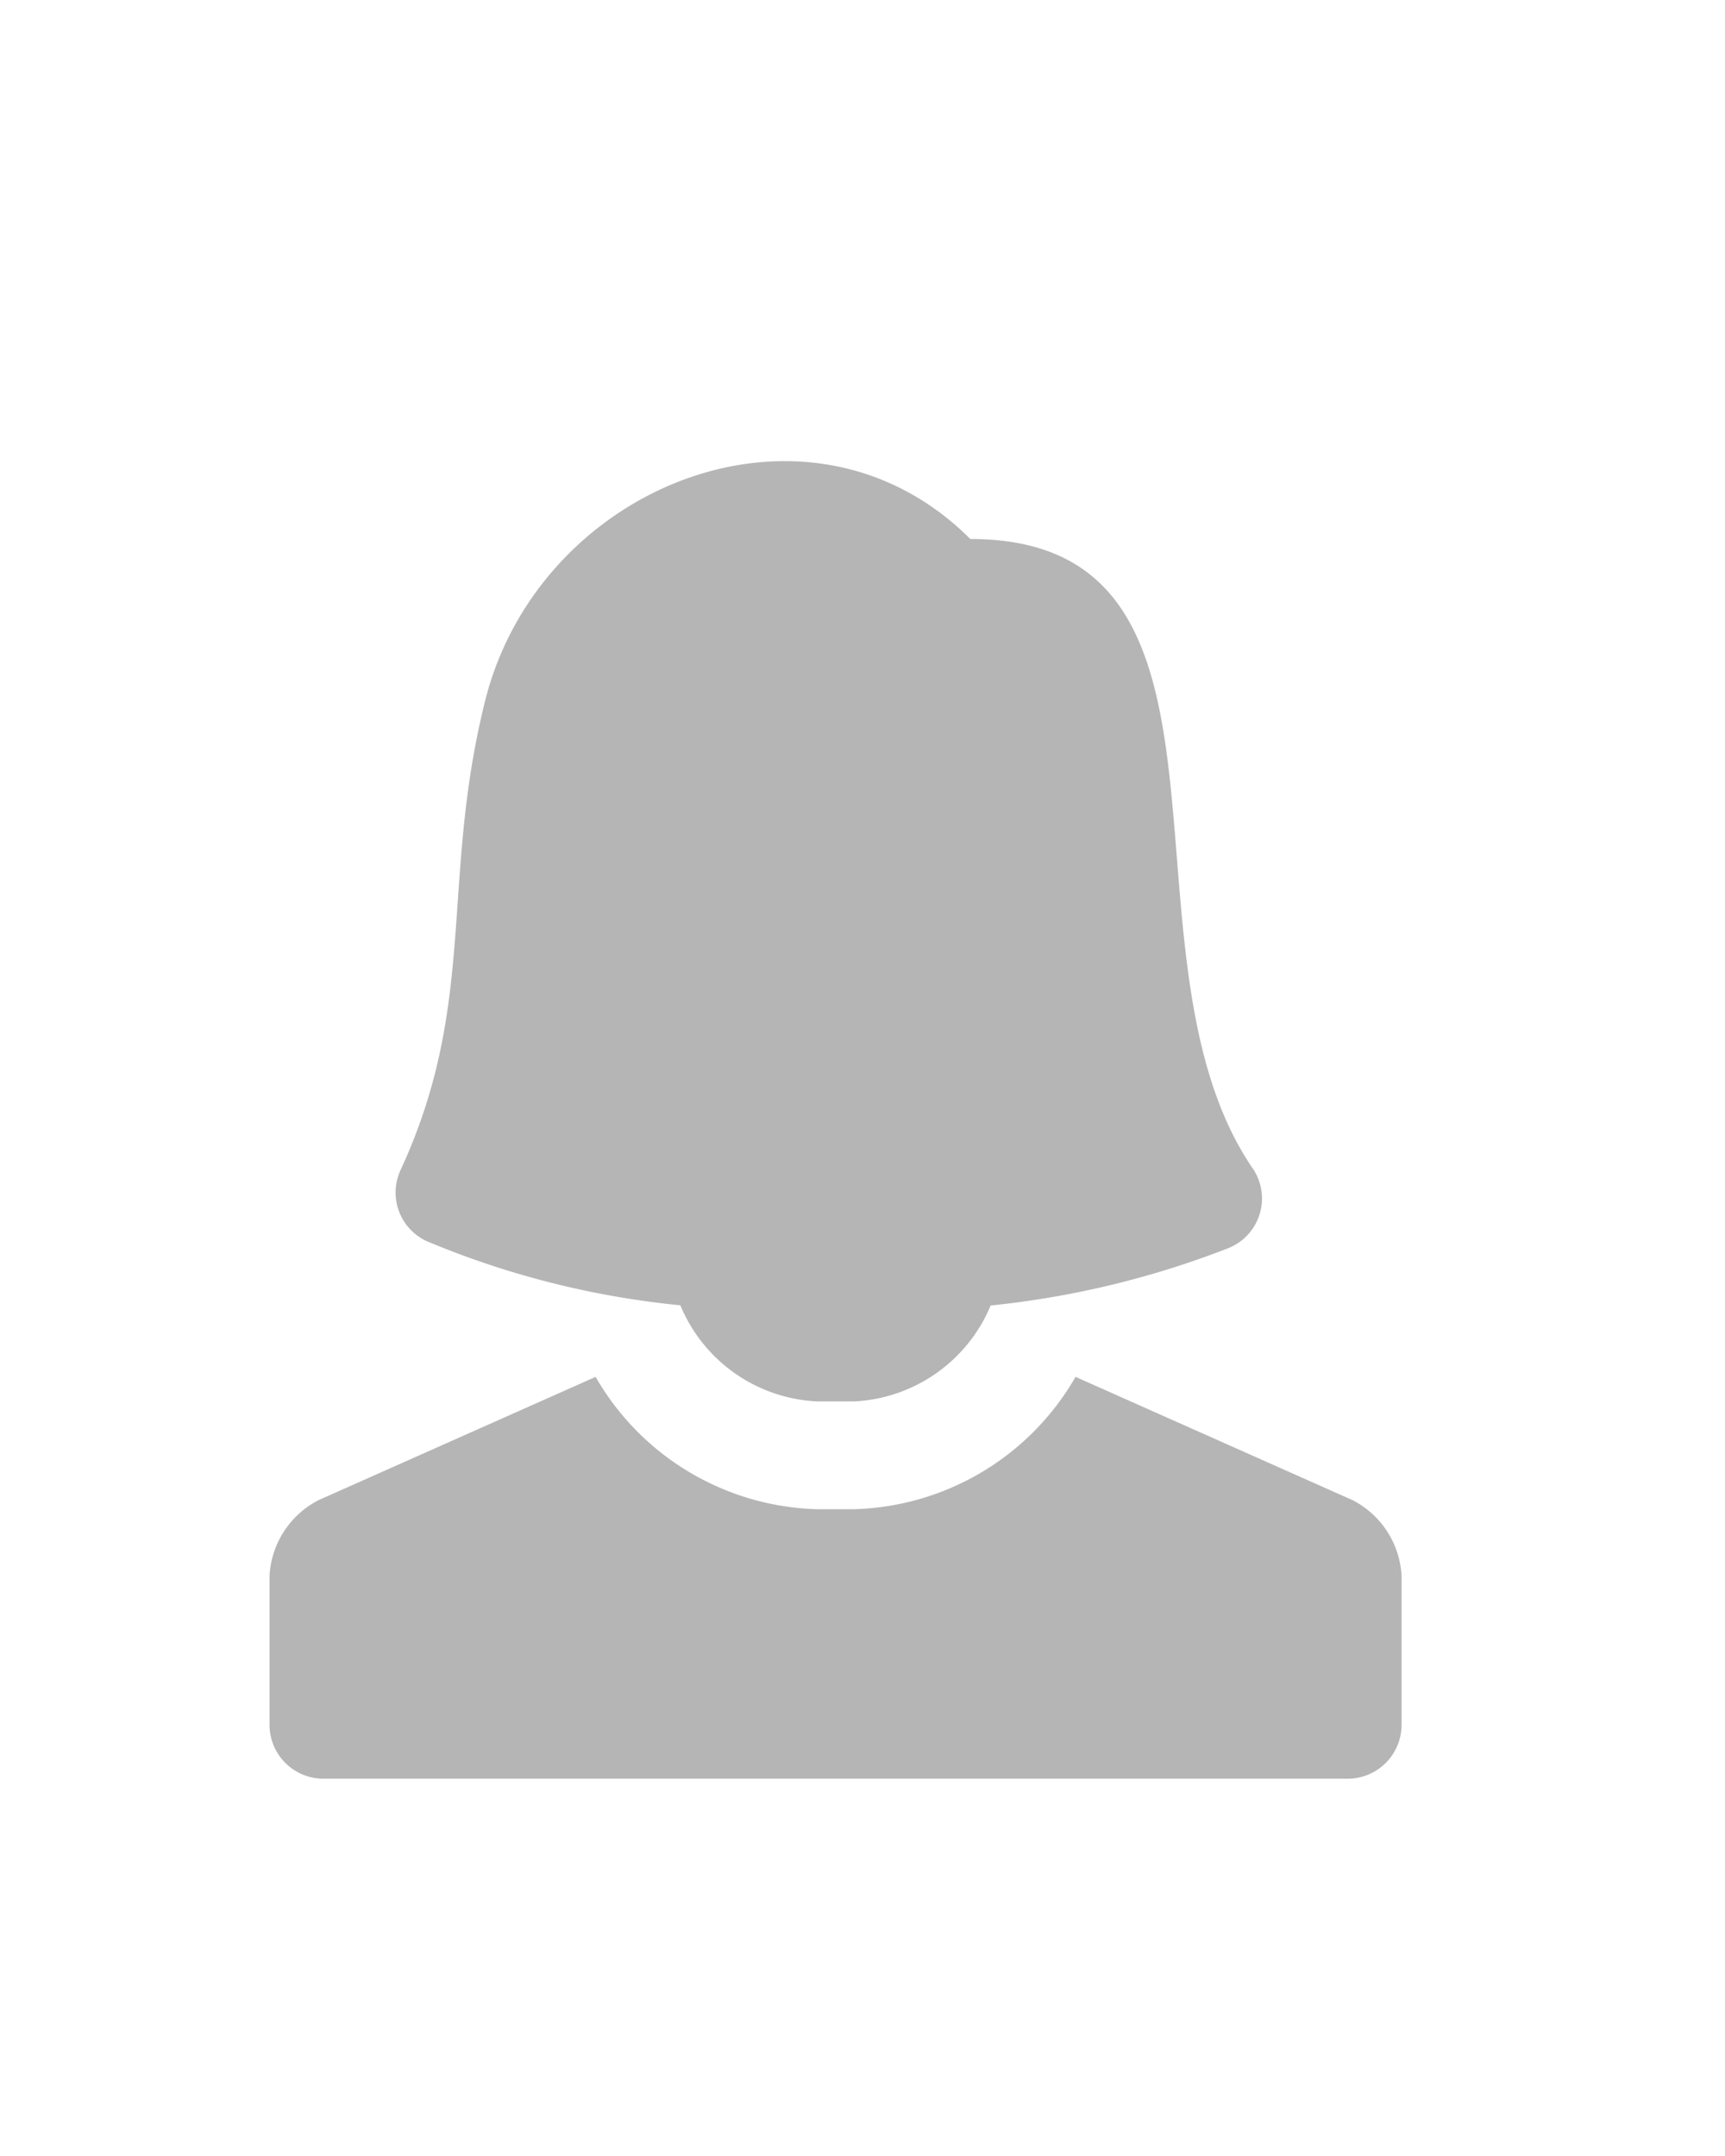 <svg id="glyphicons-basic" xmlns="http://www.w3.org/2000/svg" viewBox="0 -5 32 40">
  <path fill="#b5b5b5" id="user-female" d="M26,24.237V27a1,1,0,0,1-1,1H6a1,1,0,0,1-1-1V24.237a1.677,1.677,0,0,1,.914-1.407l5.135-2.285A4.892,4.892,0,0,0,15.157,23h.686a4.892,4.892,0,0,0,4.109-2.455l5.135,2.285A1.677,1.677,0,0,1,26,24.237ZM7.909,18.024a16.234,16.234,0,0,0,4.712,1.193A2.893,2.893,0,0,0,15.157,21H15.843a2.894,2.894,0,0,0,2.534-1.779,16.827,16.827,0,0,0,4.398-1.06.992.992,0,0,0,.481-1.458C20.522,12.755,23.57,5,18,5c-3-3-8-1-9,3-.836,3.342-.136,5.608-1.568,8.705A.993.993,0,0,0,7.909,18.024Z"/>
</svg>
